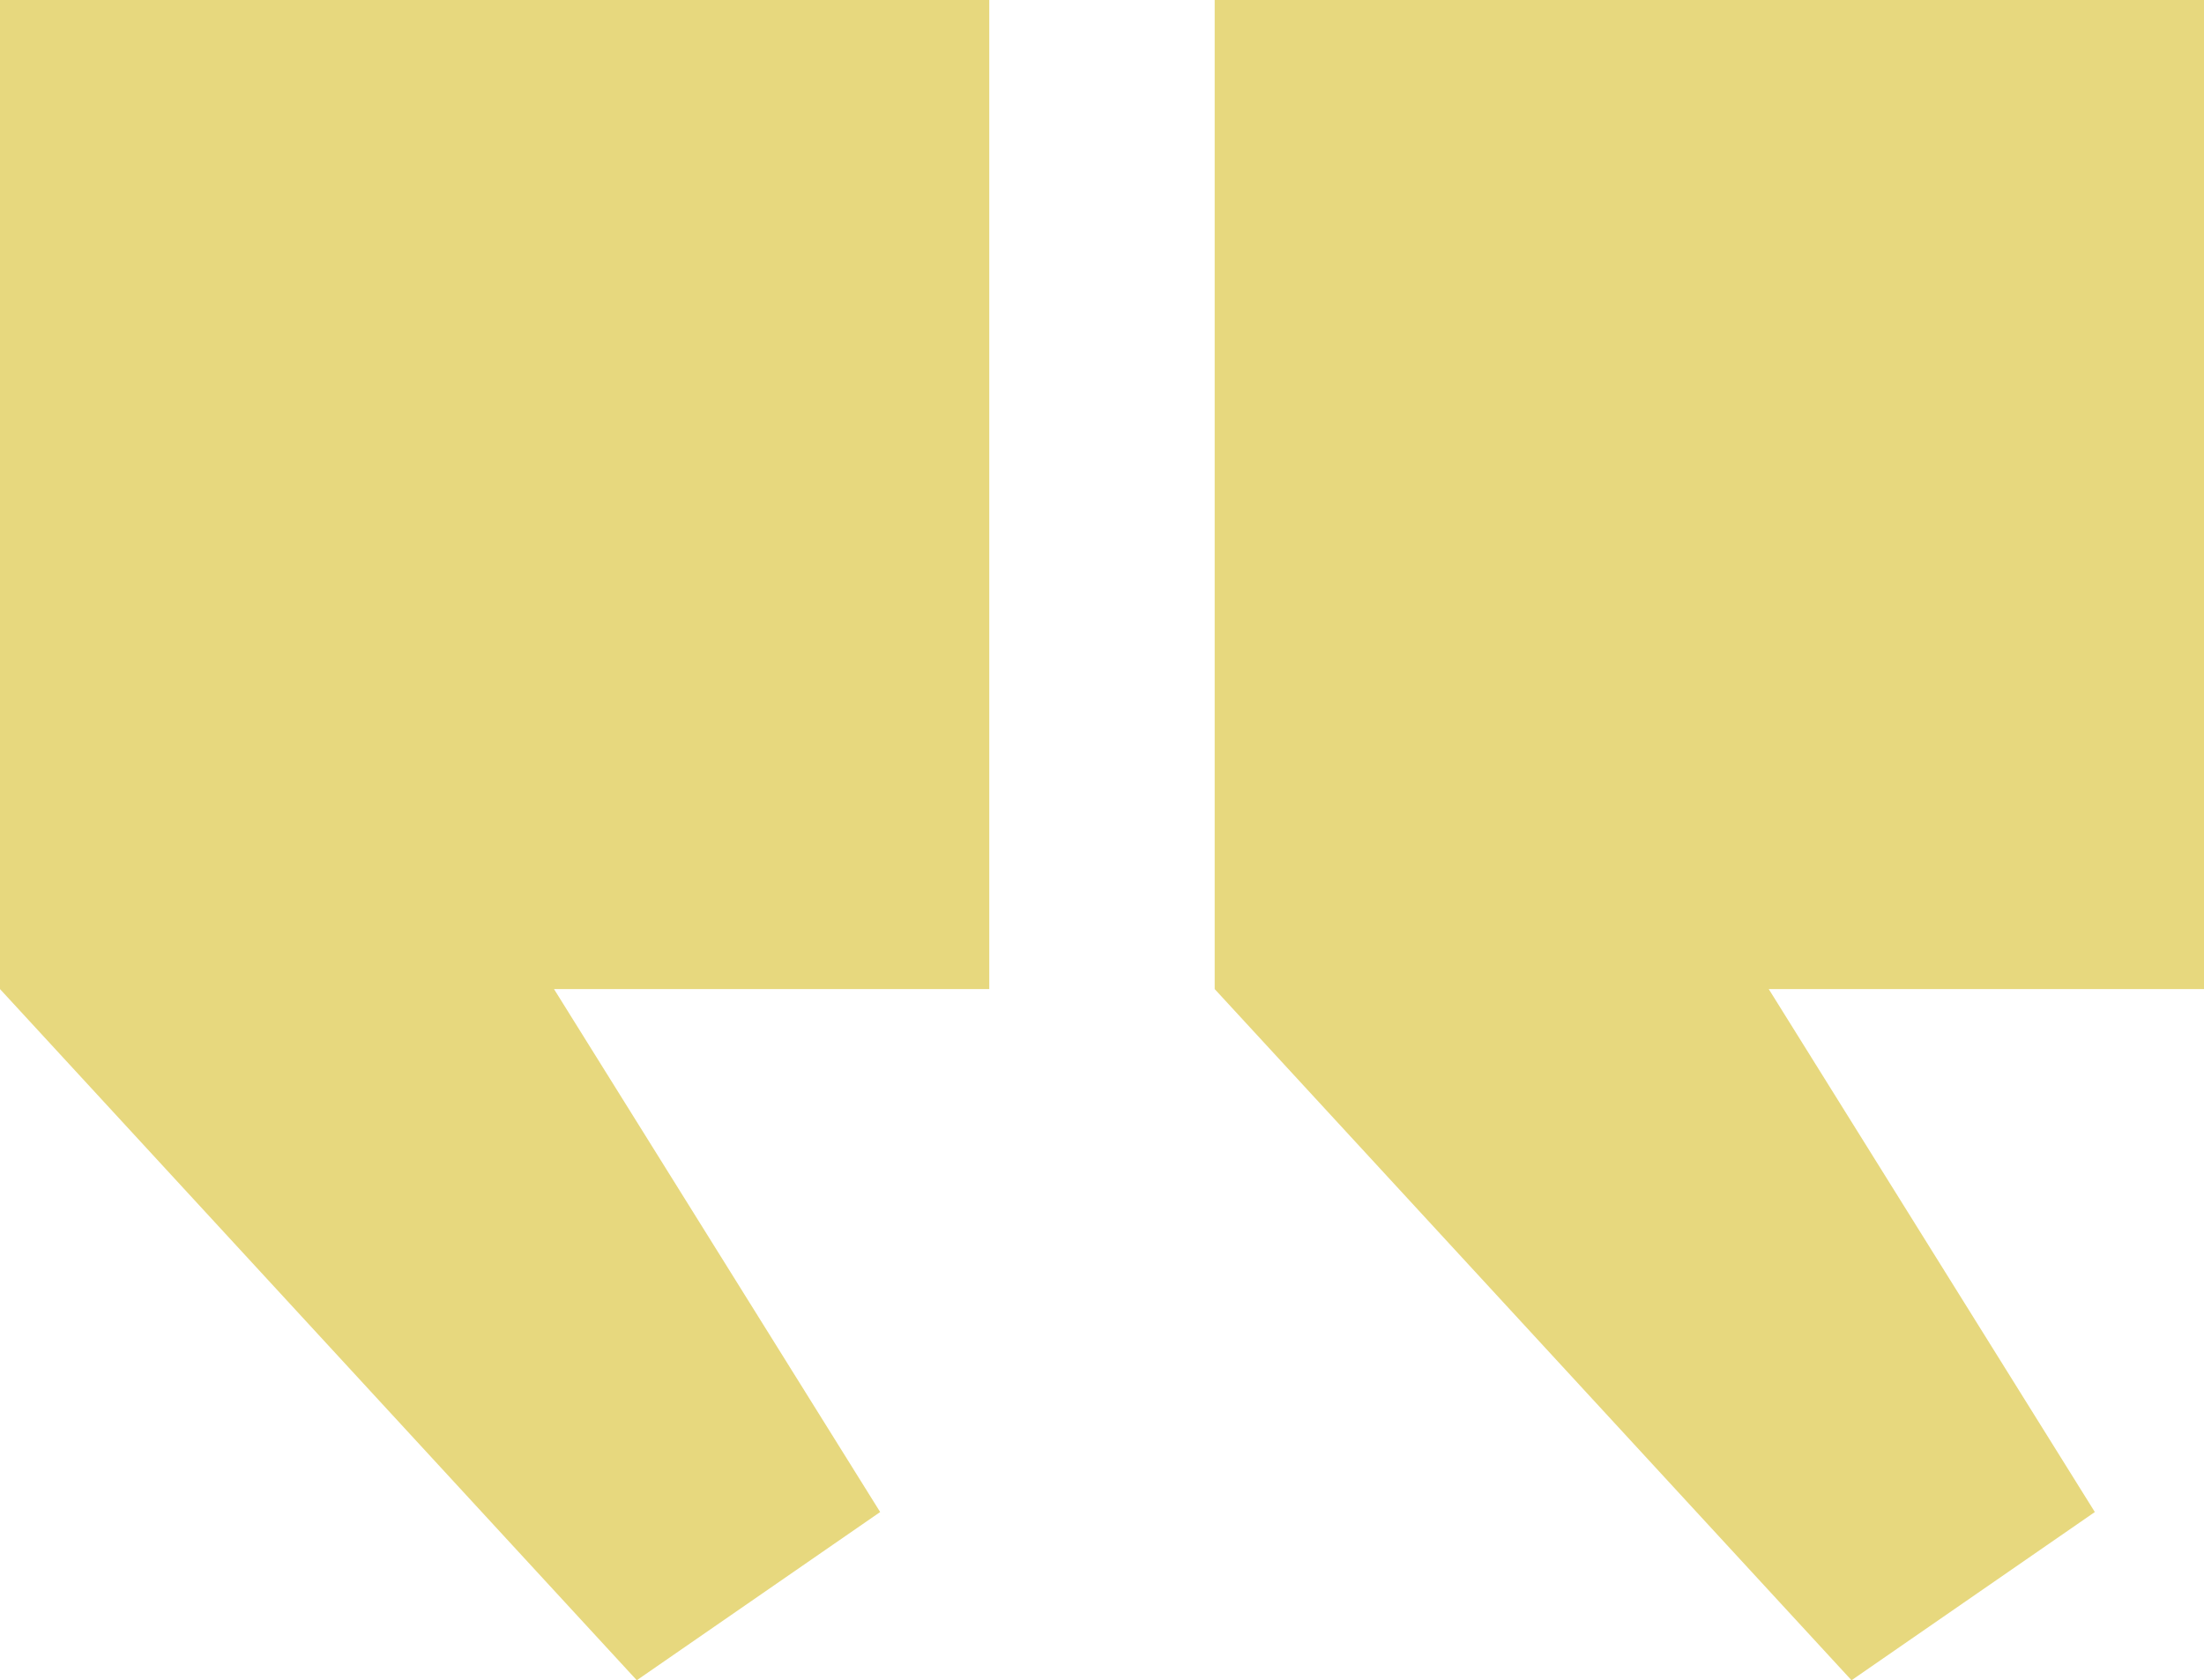 <?xml version="1.0" encoding="utf-8"?>
<!-- Generator: Adobe Illustrator 15.0.0, SVG Export Plug-In . SVG Version: 6.00 Build 0)  -->
<svg version="1.2" baseProfile="tiny" id="Layer_1" xmlns="http://www.w3.org/2000/svg" xmlns:xlink="http://www.w3.org/1999/xlink"
	 x="0px" y="0px" width="43.451px" height="33.133px" viewBox="0 0 43.451 33.133" xml:space="preserve">
<polygon fill="#e7d87e" points="19.503,0 19.503,19.503 10.922,19.503 17.352,29.815 12.554,33.132 0,19.503 0,0 "/>
<polygon fill="#e7d87e" points="43.451,0 43.451,19.503 34.87,19.503 41.299,29.815 36.502,33.132 23.947,19.503 23.947,0 "/>
</svg>
